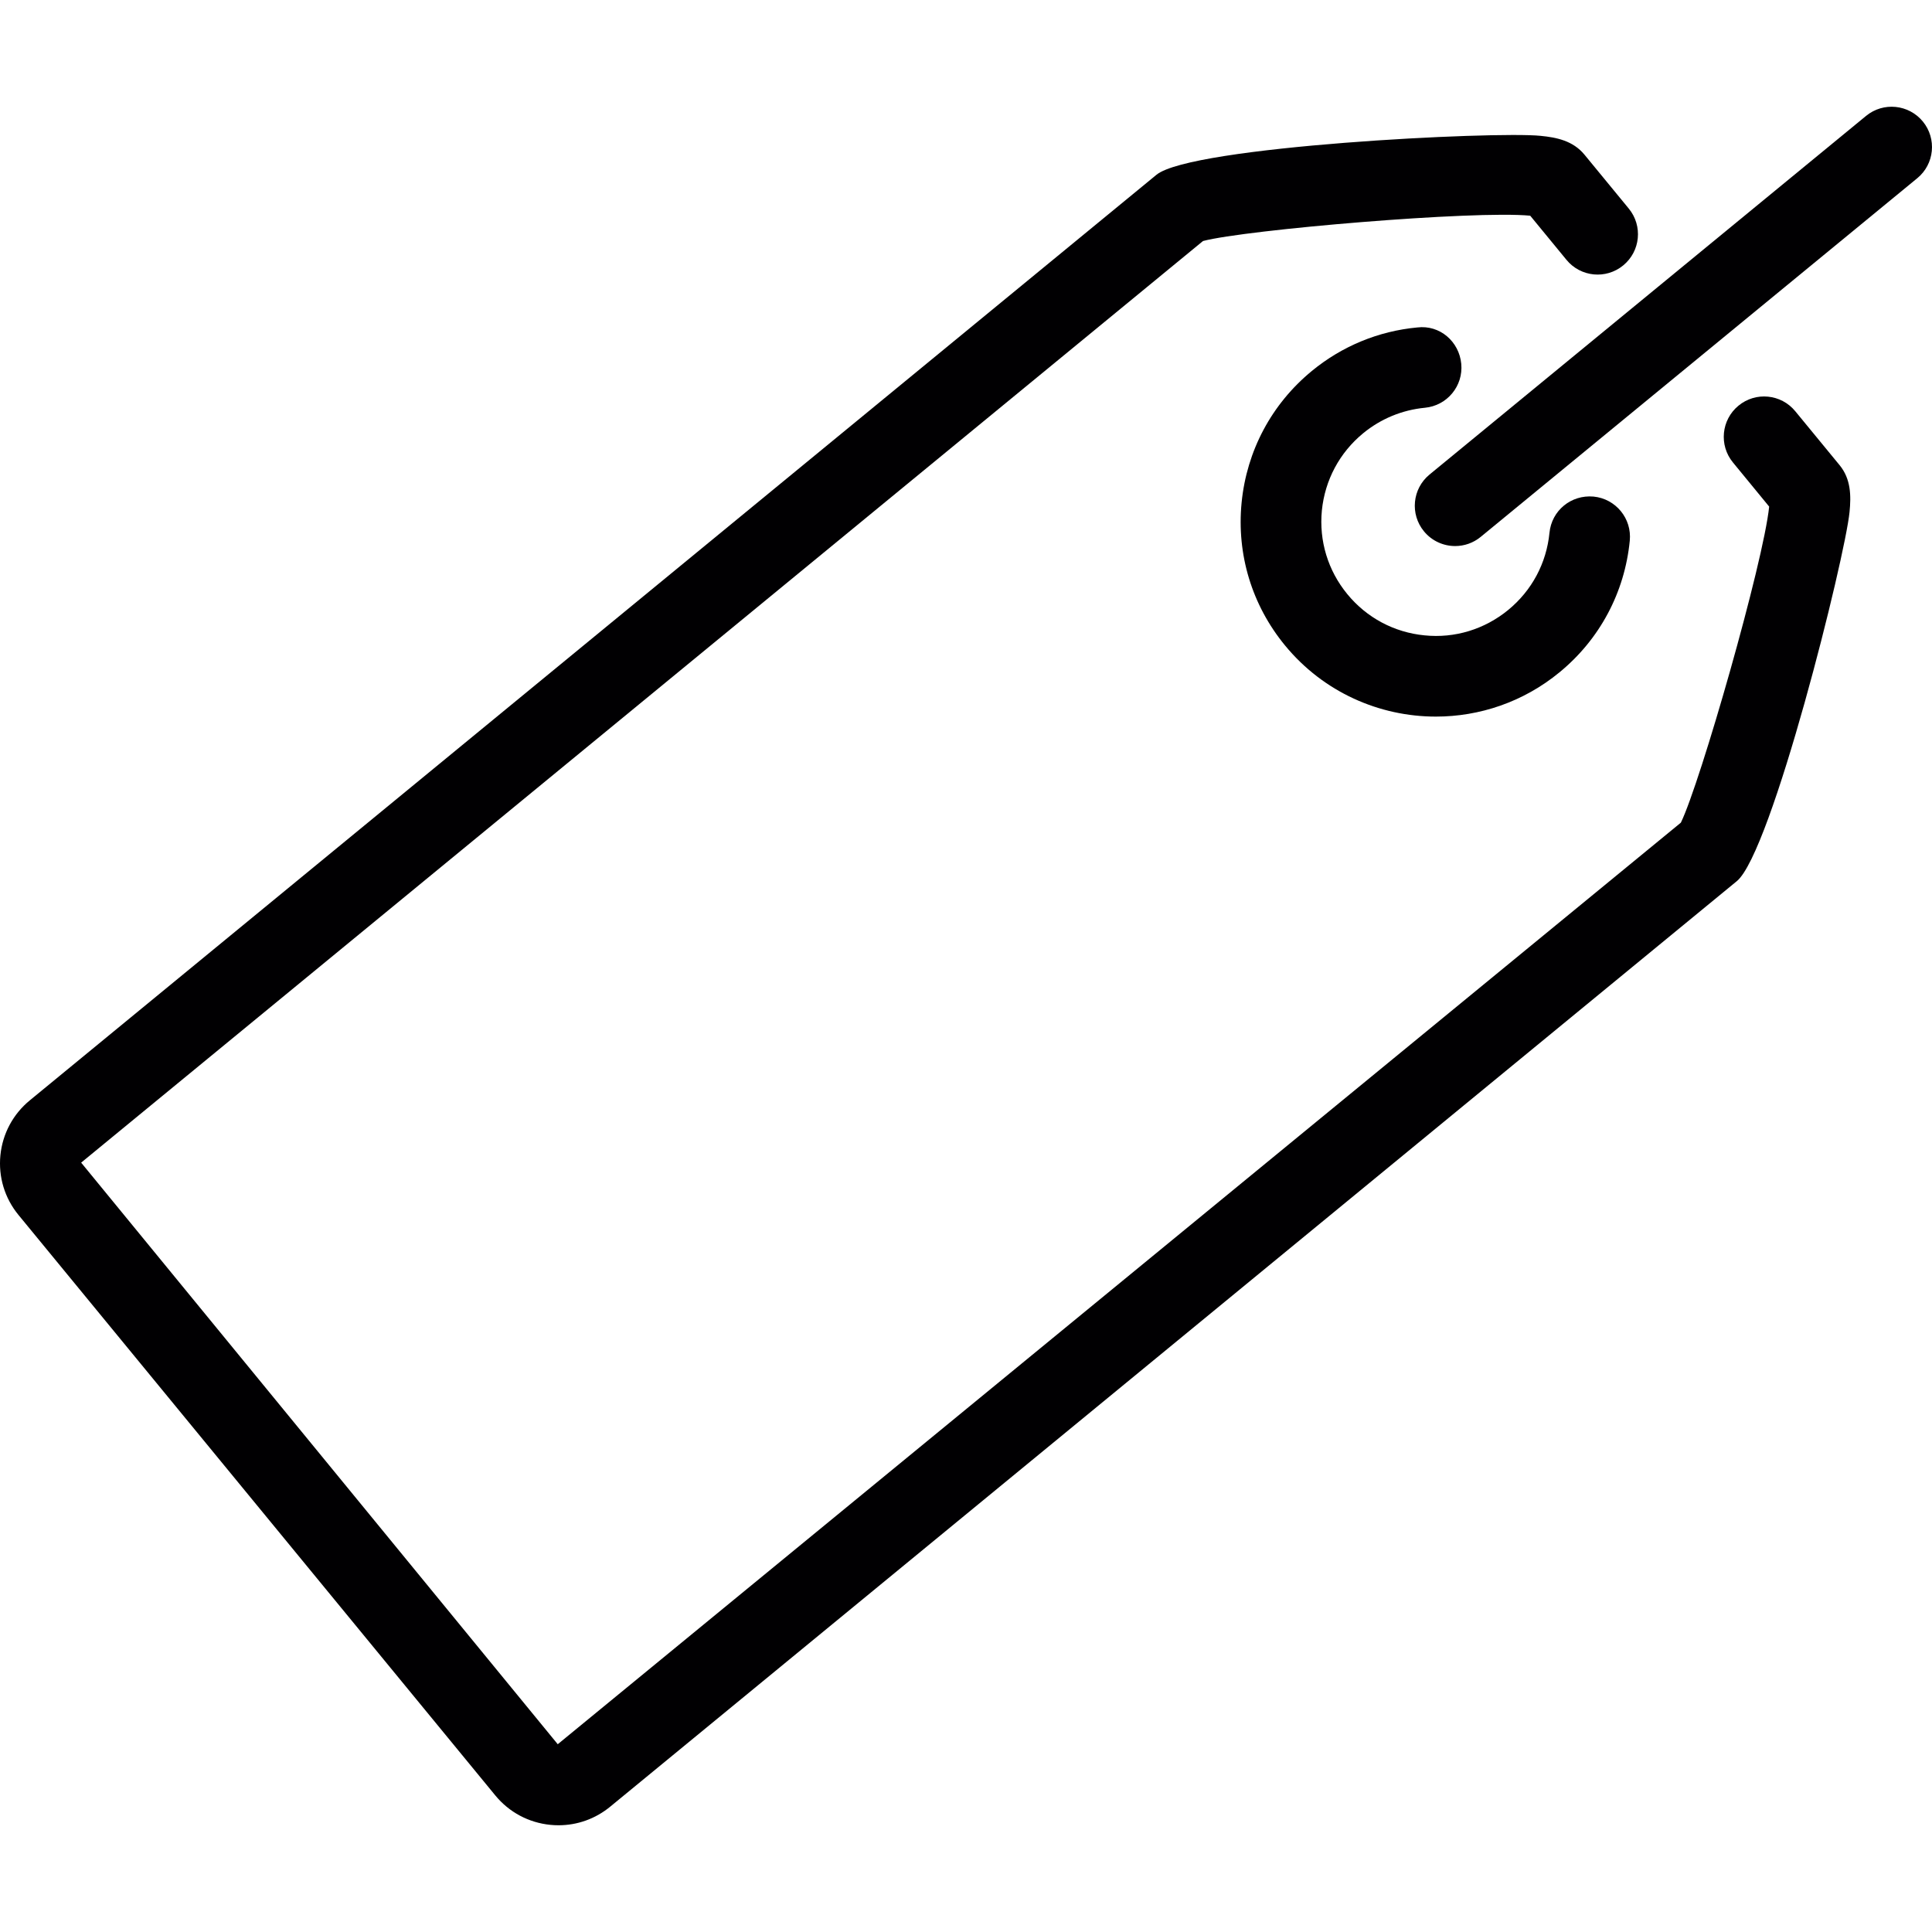 <?xml version="1.0" encoding="iso-8859-1"?>
<!-- Uploaded to: SVG Repo, www.svgrepo.com, Generator: SVG Repo Mixer Tools -->
<svg height="800px" width="800px" version="1.1" id="Capa_1" xmlns="http://www.w3.org/2000/svg" xmlns:xlink="http://www.w3.org/1999/xlink" 
	 viewBox="0 0 389.157 389.157" xml:space="preserve">
<g>
	<path style="fill:#010002;" d="M0.081,232.699c-0.431,4.373,0.862,8.641,3.65,12.038L99.77,361.65
		c2.788,3.39,6.73,5.495,11.096,5.926c0.545,0.057,1.097,0.081,1.634,0.081c3.796,0,7.438-1.301,10.405-3.739l226.934-186.429
		c7.015-5.747,21.825-65.248,22.711-74.376c0.317-3.235,0.293-6.625-2.008-9.421l-8.925-10.86
		c-2.845-3.471-7.966-3.983-11.437-1.122c-3.471,2.853-3.967,7.966-1.122,11.437l7.299,8.893
		c-1.138,11.209-13.875,55.64-17.785,63.663L112.345,351.335L16.347,234.186l225.974-185.64c8.633-2.276,54.697-6.194,65.906-5.097
		l7.299,8.885c2.837,3.471,7.966,3.983,11.437,1.122c3.471-2.853,3.967-7.966,1.122-11.437l-8.925-10.86
		c-2.3-2.804-5.617-3.487-8.844-3.796c-9.137-0.951-70.369,2.081-77.376,7.844L6.031,221.619
		C2.634,224.399,0.52,228.342,0.081,232.699z"/>
	<path style="fill:#010002;" d="M387.31,24.469c-2.845-3.455-7.958-3.983-11.437-1.122l-87.927,72.239
		c-3.471,2.853-3.967,7.974-1.122,11.437c1.601,1.951,3.934,2.967,6.283,2.967c1.813,0,3.633-0.602,5.154-1.853l87.927-72.239
		C389.659,33.053,390.155,27.932,387.31,24.469z"/>
	<path style="fill:#010002;" d="M274.575,87.27c3.56-2.926,7.868-4.698,12.437-5.137c4.471-0.423,7.755-4.381,7.324-8.852
		c-0.423-4.471-4.3-7.877-8.852-7.324c-7.82,0.732-15.16,3.764-21.232,8.754c-8.112,6.665-13.136,16.086-14.16,26.532
		c-1.024,10.445,2.081,20.663,8.746,28.767c7.755,9.437,19.029,14.331,30.385,14.331c8.771,0,17.607-2.918,24.898-8.917
		c8.104-6.649,13.136-16.078,14.16-26.515c0.439-4.471-2.829-8.446-7.291-8.885c-4.544-0.406-8.446,2.829-8.885,7.291
		c-0.602,6.121-3.552,11.64-8.307,15.542c-4.755,3.902-10.77,5.747-16.859,5.121c-6.121-0.593-11.648-3.544-15.55-8.299
		c-3.91-4.755-5.723-10.738-5.129-16.859C266.877,96.699,269.82,91.18,274.575,87.27z"/>
</g>
</svg>